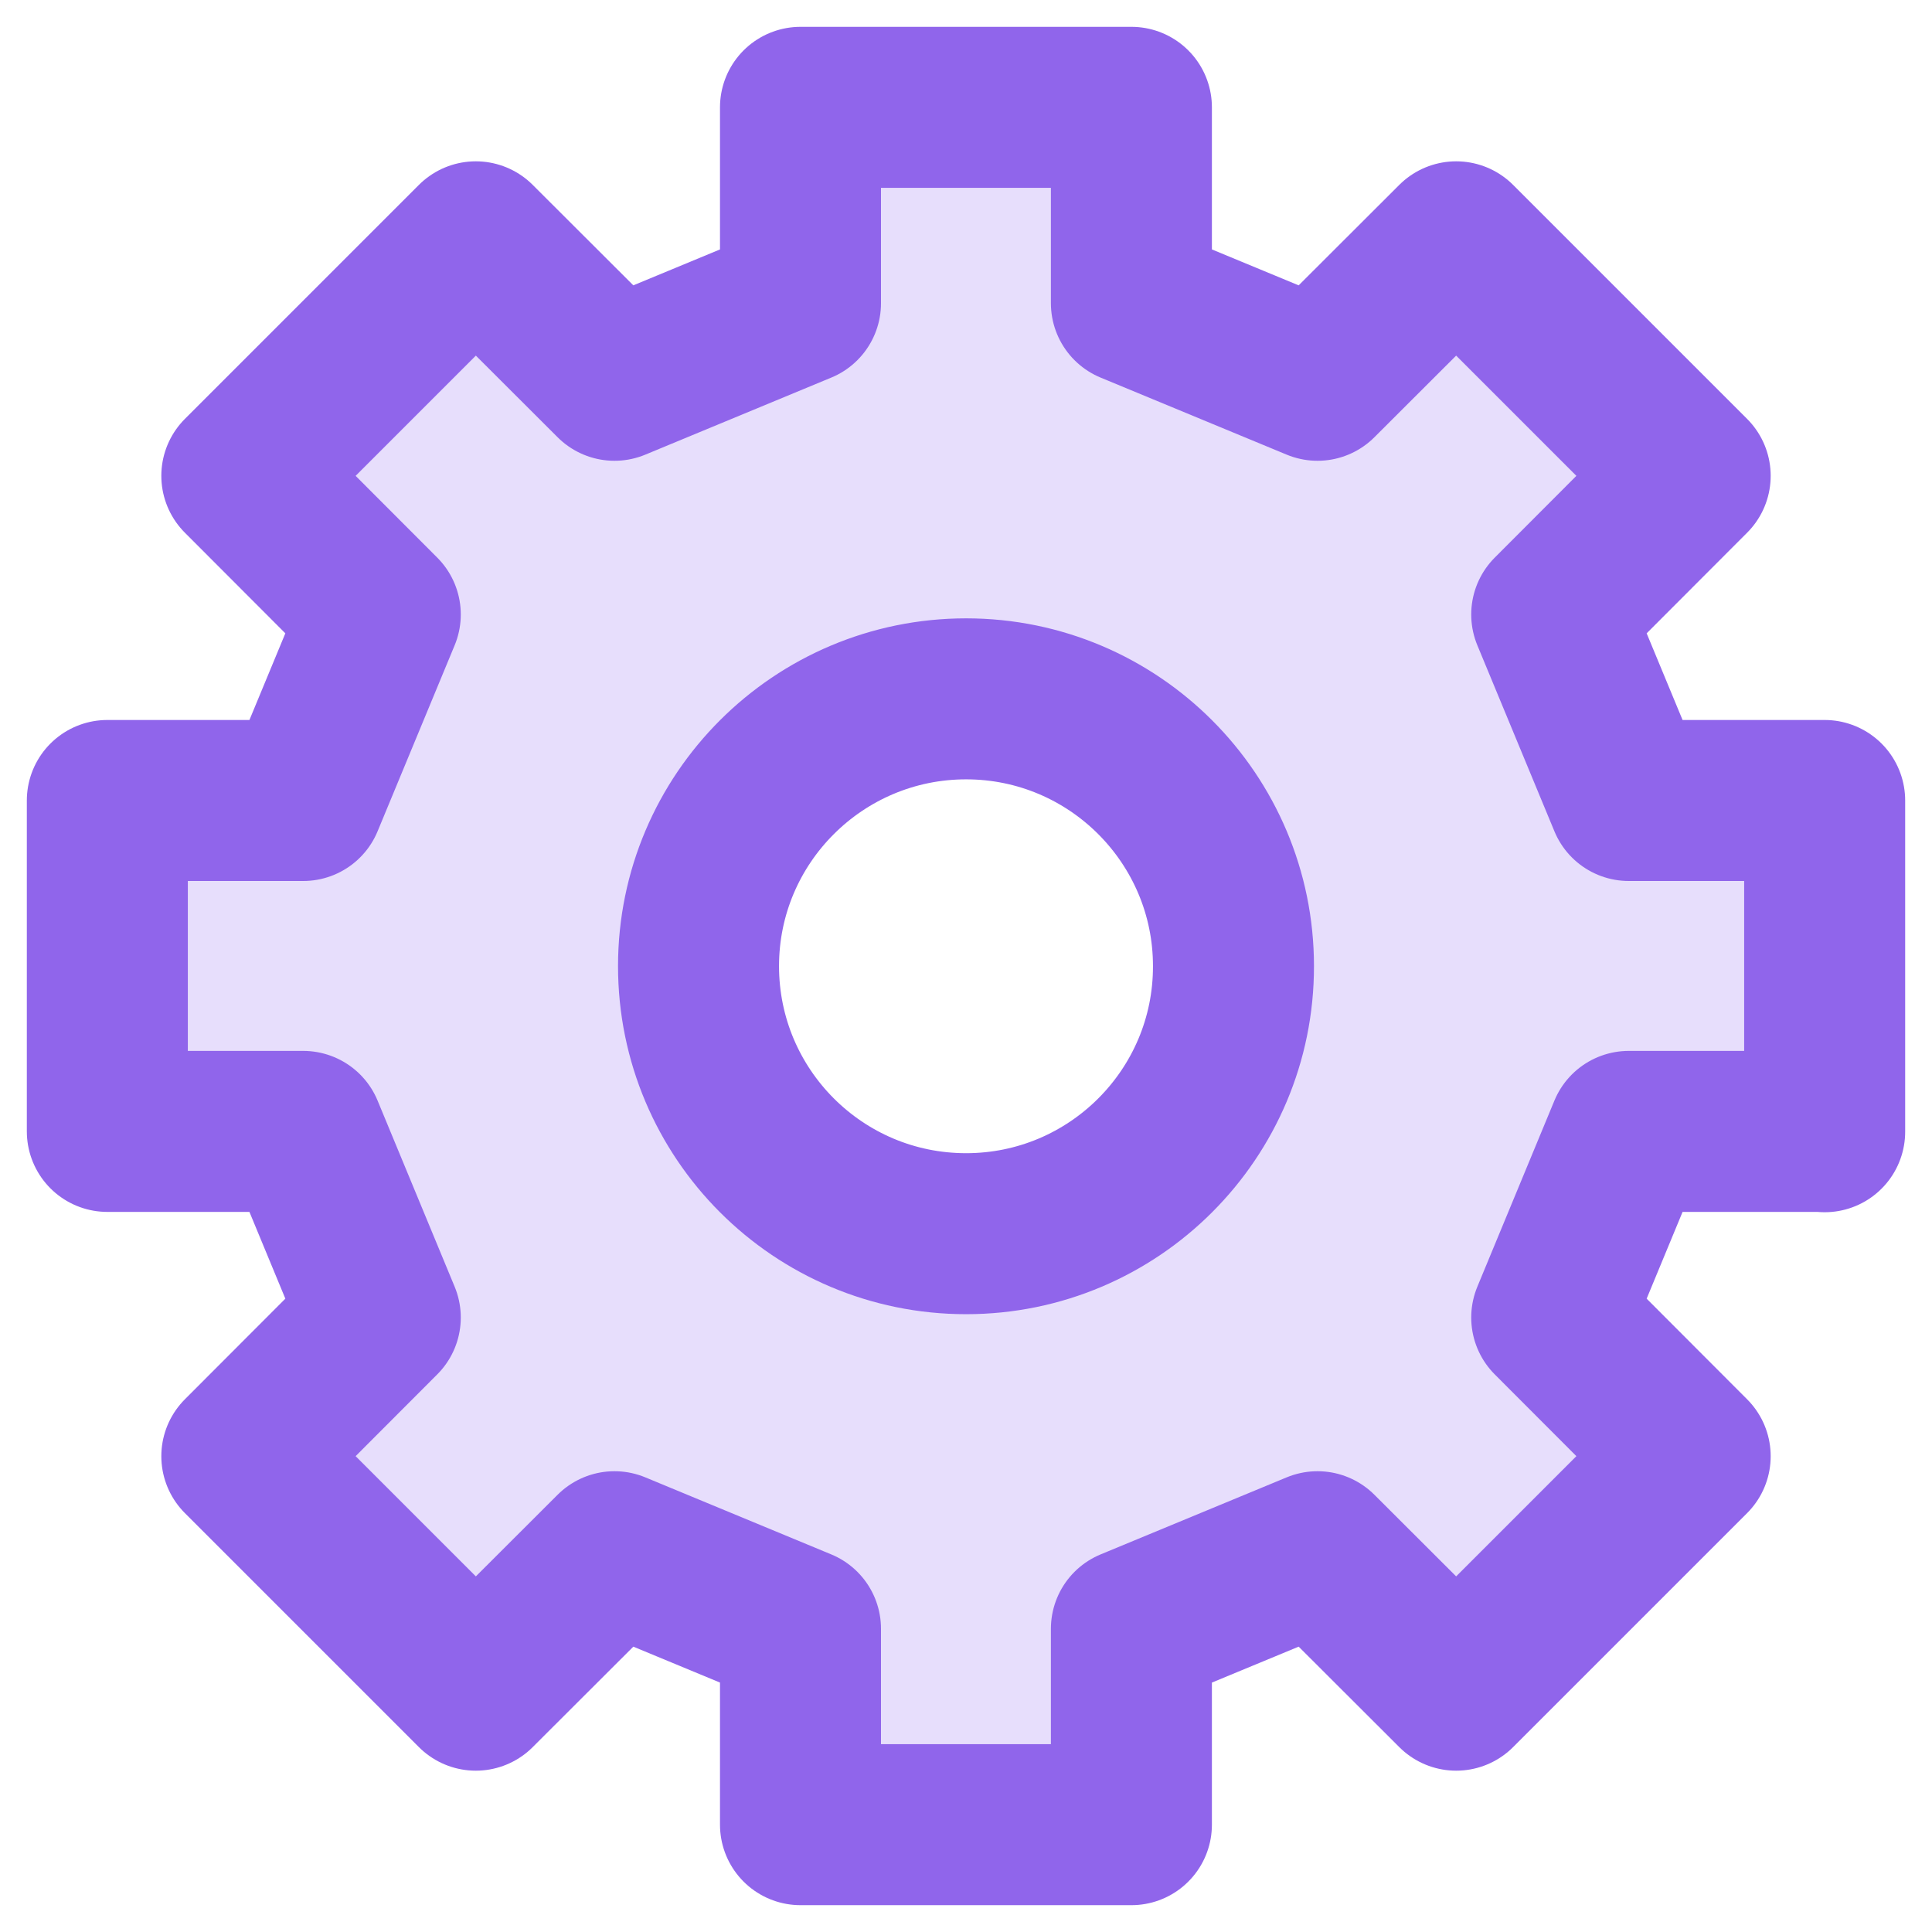 <svg width="18" height="18" viewBox="0 0 18 18" fill="none" xmlns="http://www.w3.org/2000/svg">
<path d="M17 10.544V7.458H15.175L14.457 5.725L15.747 4.433L13.567 2.253L12.275 3.543L10.541 2.825V1H7.458V2.825L5.725 3.543L4.433 2.253L2.253 4.433L3.543 5.725L2.825 7.458H1V10.541H2.825L3.543 12.275L2.253 13.567L4.433 15.747L5.725 14.457L7.458 15.175V17H10.541V15.175L12.275 14.457L13.567 15.747L15.747 13.567L14.457 12.275L15.175 10.541H17V10.544ZM9.001 11.494C7.623 11.494 6.508 10.377 6.508 9.001C6.508 7.626 7.626 6.511 9.001 6.511C10.377 6.511 11.492 7.628 11.492 9.001C11.494 10.377 10.377 11.494 9.001 11.494Z" fill="#E7DEFC" stroke="#9065EB" stroke-width="1.5" stroke-miterlimit="10" stroke-linecap="round" stroke-linejoin="round"/>
</svg>
